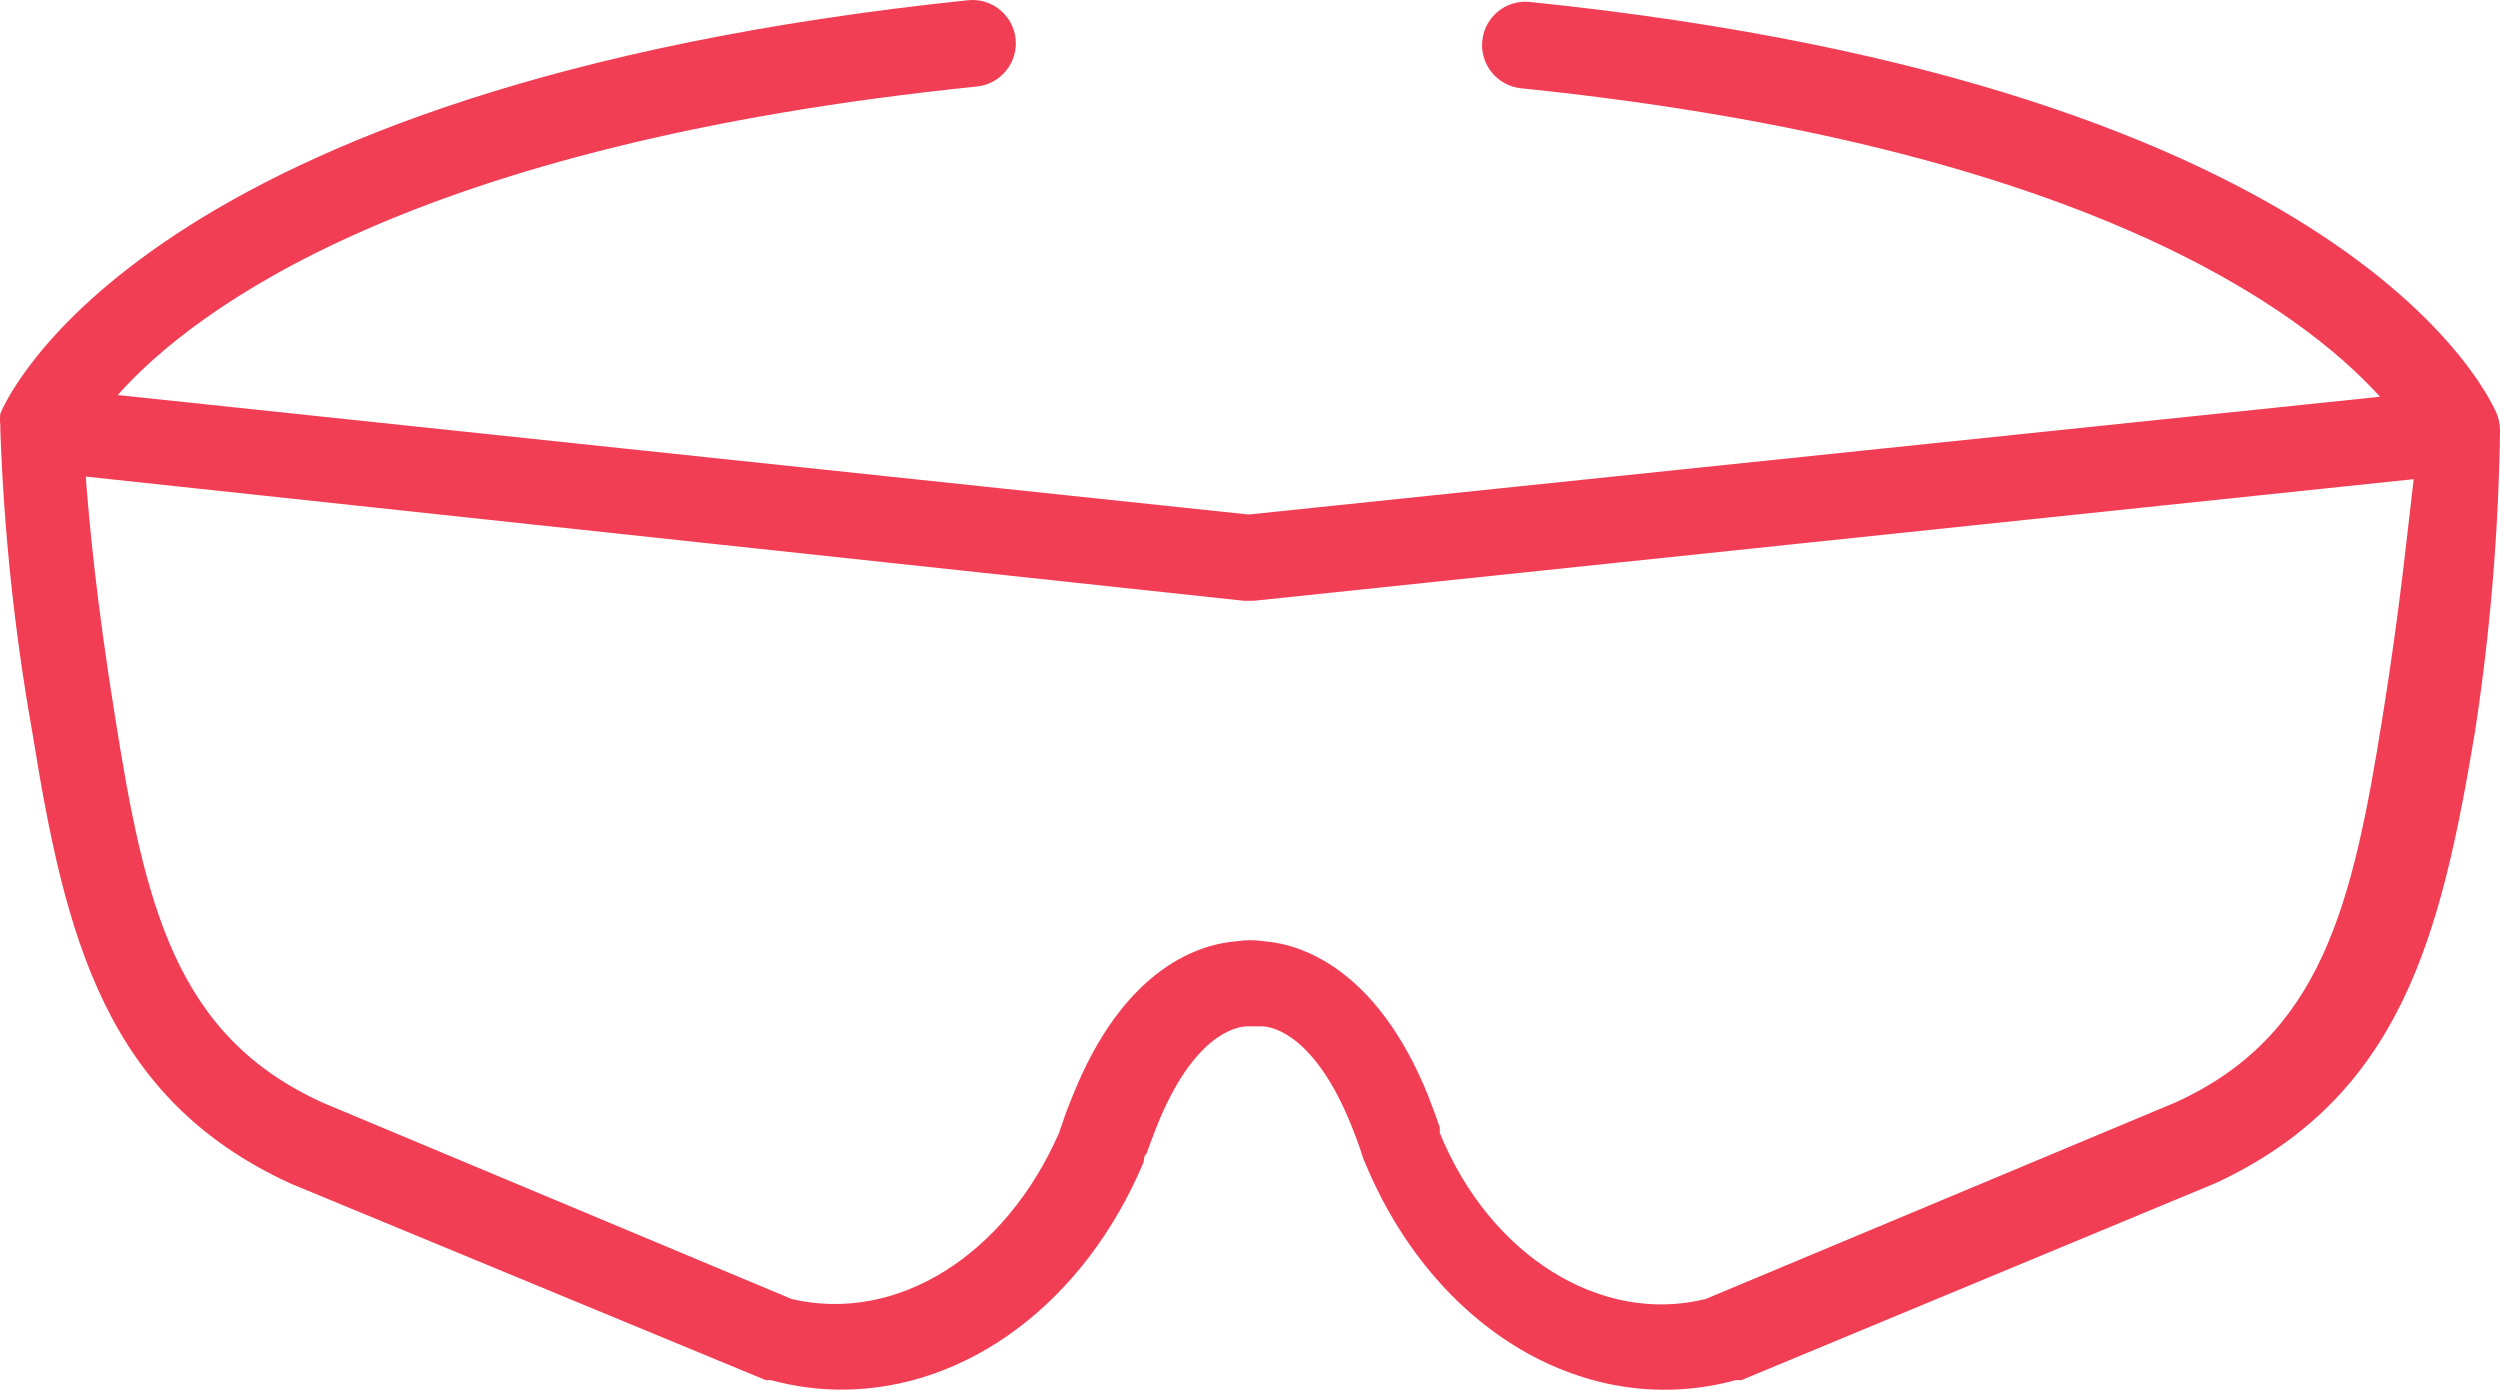 <?xml version="1.0" encoding="UTF-8"?><svg id="uuid-5eeeeec0-8b8d-4dcc-aad8-f71d85081815" xmlns="http://www.w3.org/2000/svg" viewBox="0 0 90.842 50.499"><defs><style>.uuid-f2008910-7e56-4b06-a9e3-c0831424e5ad{fill:#f23e55;stroke-width:0px;}</style></defs><g id="uuid-6c14ed9f-ce17-407c-910e-cc0d38d0b754"><path class="uuid-f2008910-7e56-4b06-a9e3-c0831424e5ad" d="m90.842,15.639h0c-.003-.187-.035-.372-.094-.547-.188-.486-5.081-11.932-35.154-15.021-.866-.091-1.641.536-1.732,1.402-.091.866.537,1.642,1.402,1.734,20.478,2.101,28.427,8.121,31.218,11.21l-41.111,4.279L4.277,14.354c2.791-3.136,10.74-9.11,31.216-11.21.866-.088,1.498-.86,1.412-1.726-.088-.866-.86-1.497-1.726-1.41C5.107,3.144.216,14.542.012,15.029c-.016.14-.016.282,0,.424v.171c.129,3.682.516,7.35,1.161,10.976,1.191,7.415,2.634,13.327,9.406,16.415l17.248,7.135h.188c.838.229,1.702.345,2.571.345,4.531,0,8.812-3.136,10.975-8.278,0,0,0-.251.094-.282.126-.361.251-.675.377-1.004,1.316-3.293,2.838-3.622,3.277-3.638h.533c.422,0,1.959.345,3.276,3.638.125.314.251.643.392,1.082.02.071.045.138.078.204,2.524,6.115,8.076,9.406,13.485,7.933h.204l17.247-7.166c6.727-3.136,8.168-8.968,9.408-16.384.554-3.613.857-7.259.91-10.914v-.047Zm-4.265,10.396c-1.098,6.899-2.226,11.602-7.511,14.017l-17.09,7.15c-3.795.941-7.839-1.569-9.659-6.037v-.204c-.14-.408-.281-.769-.422-1.145-1.898-4.703-4.705-5.519-5.958-5.613-.333-.053-.671-.053-1.004,0-1.239.094-4.062.847-5.974,5.66-.141.345-.282.706-.376,1.02-.039.086-.071.176-.094.267-1.959,4.483-5.911,6.946-9.722,6.052l-17.043-7.135c-5.346-2.43-6.46-7.133-7.557-14.111-.659-4.093-.926-6.978-1.051-8.639l42.099,4.515h.329l42.162-4.421c-.204,1.646-.471,4.53-1.129,8.623"/></g></svg>